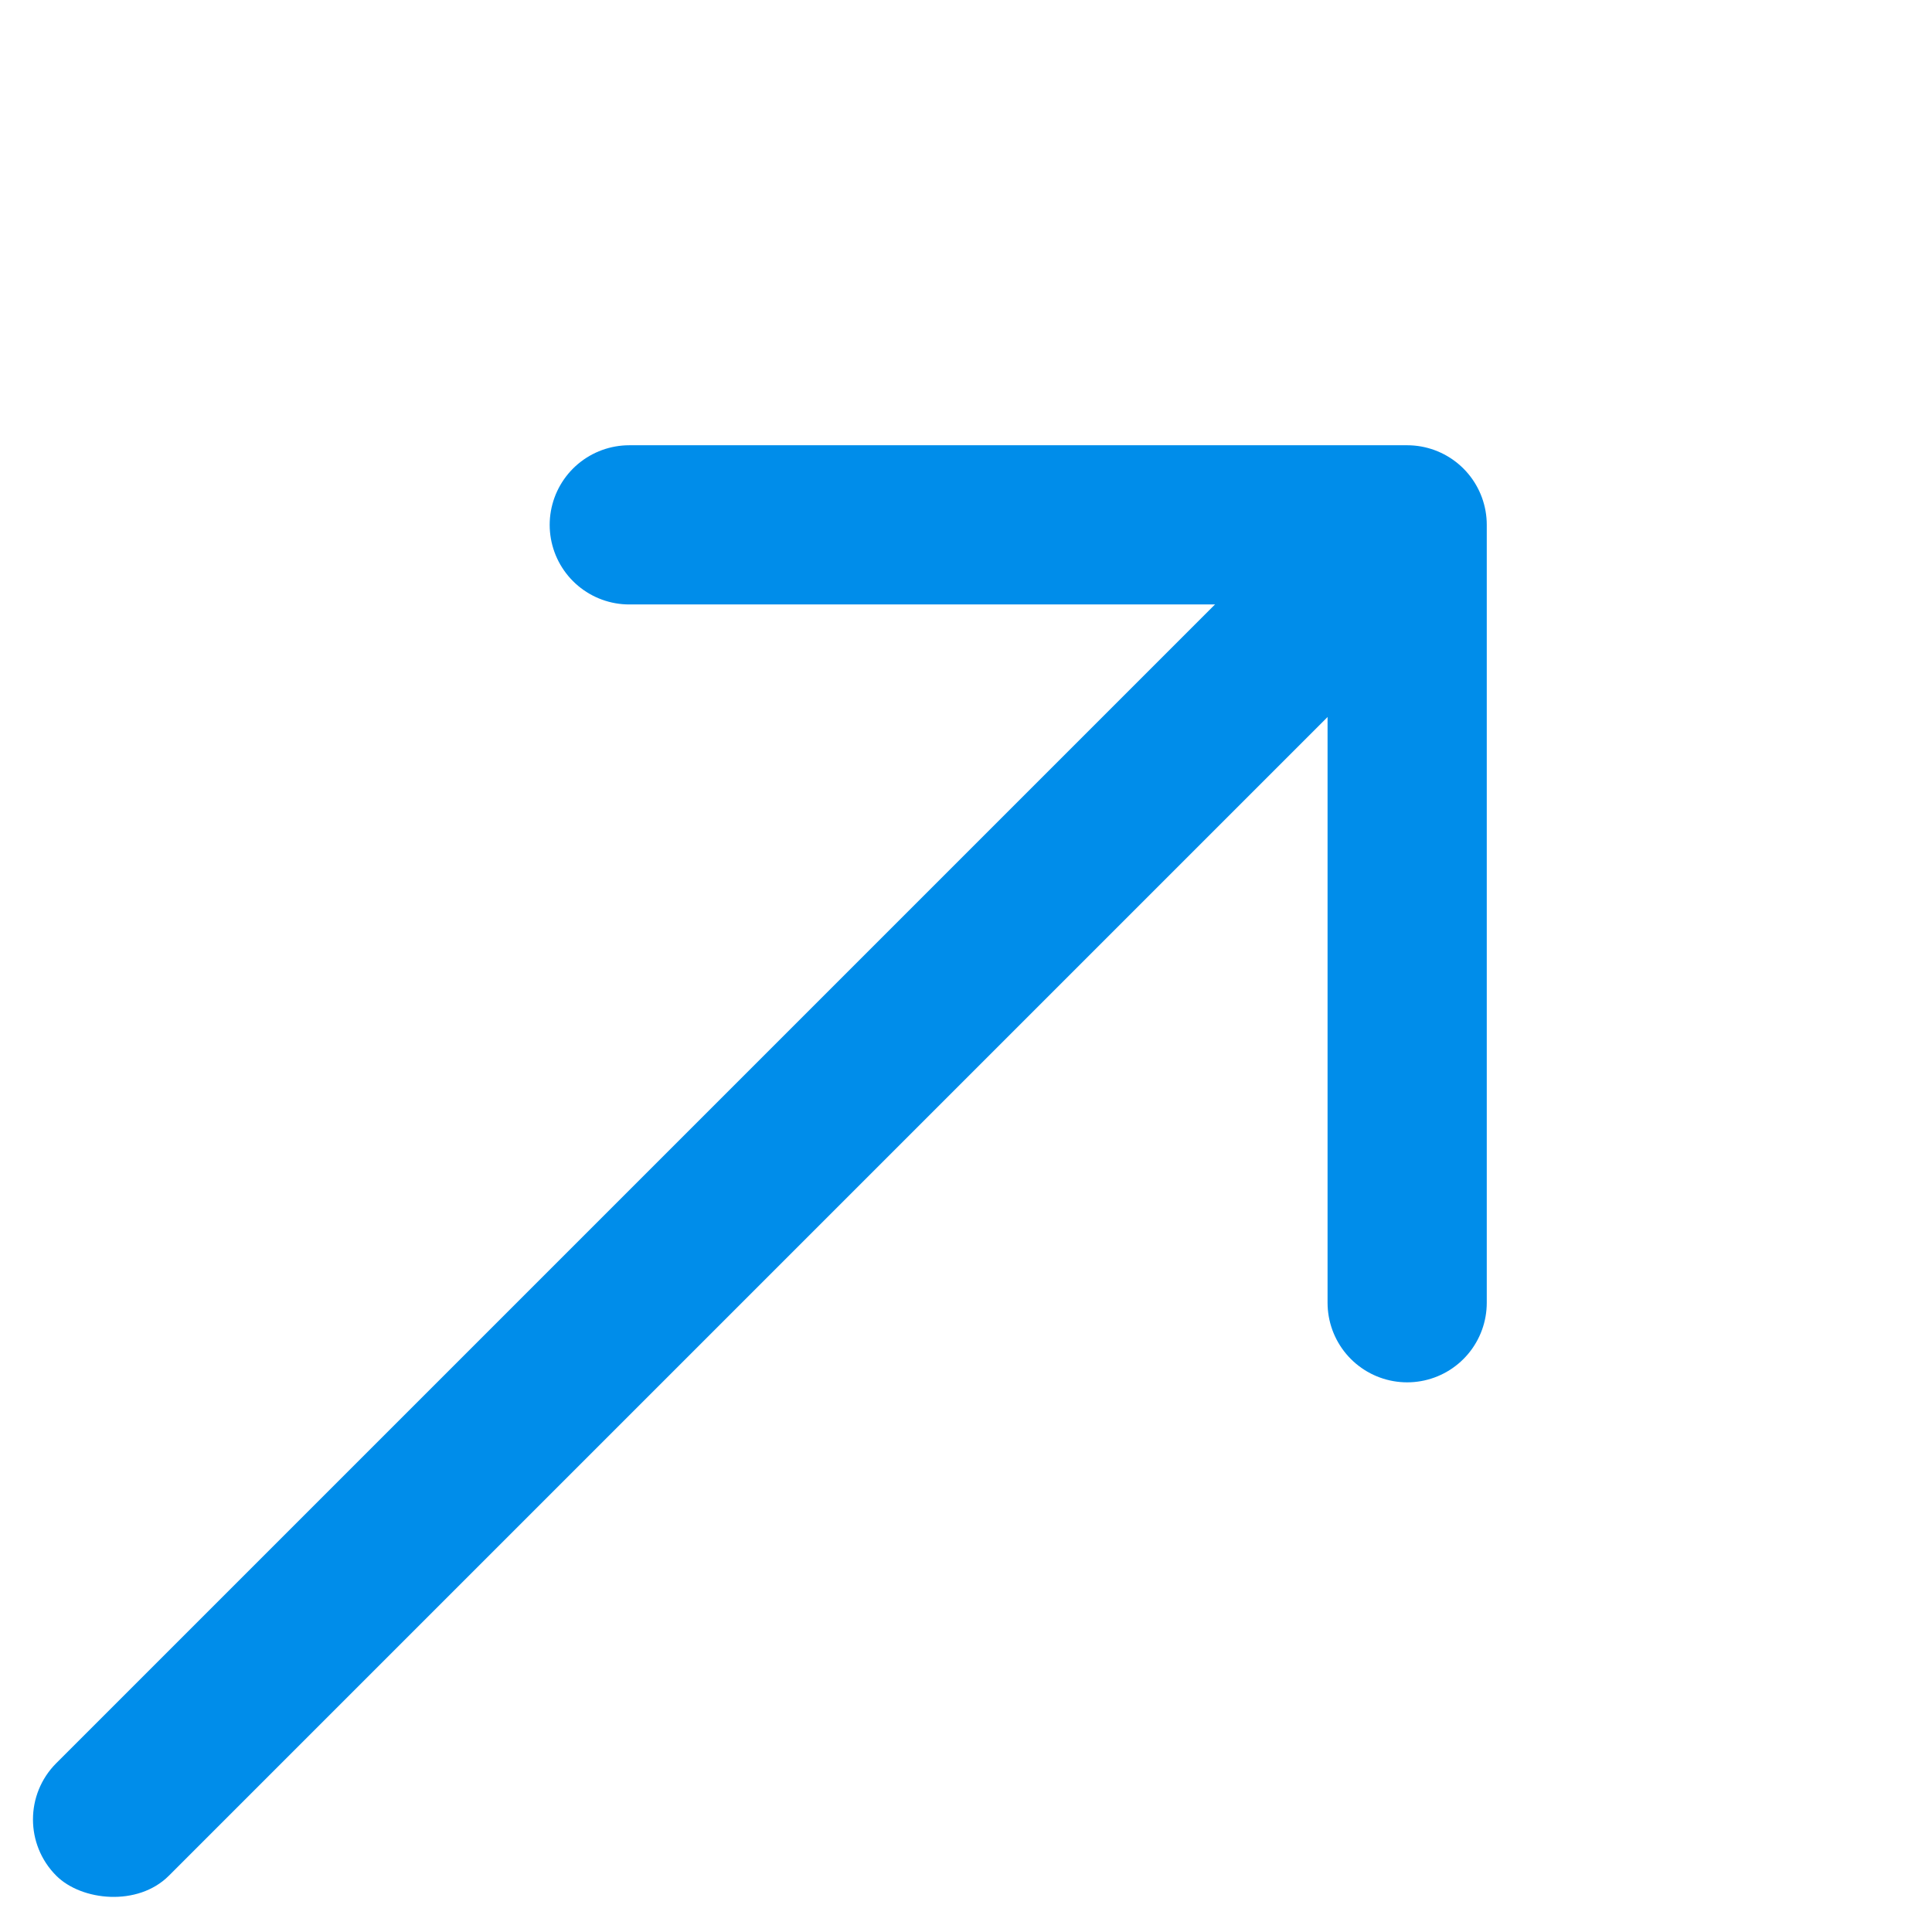 <svg xmlns="http://www.w3.org/2000/svg" width="24.271" height="24.271" viewBox="0 0 24.271 24.271"><g id="icon-arrow" transform="translate(-4.179 18.678) rotate(-45)"><path id="chevron-right" d="M9,19.82l6.91-6.91L9,6" transform="translate(8.09 -6)" fill="none" stroke="#008dea" stroke-linecap="round" stroke-linejoin="round" stroke-width="2"></path><rect id="Rectangle_32" data-name="Rectangle 32" width="24" height="2" rx="1" transform="translate(0 5.91)" fill="#008dea"></rect></g></svg>